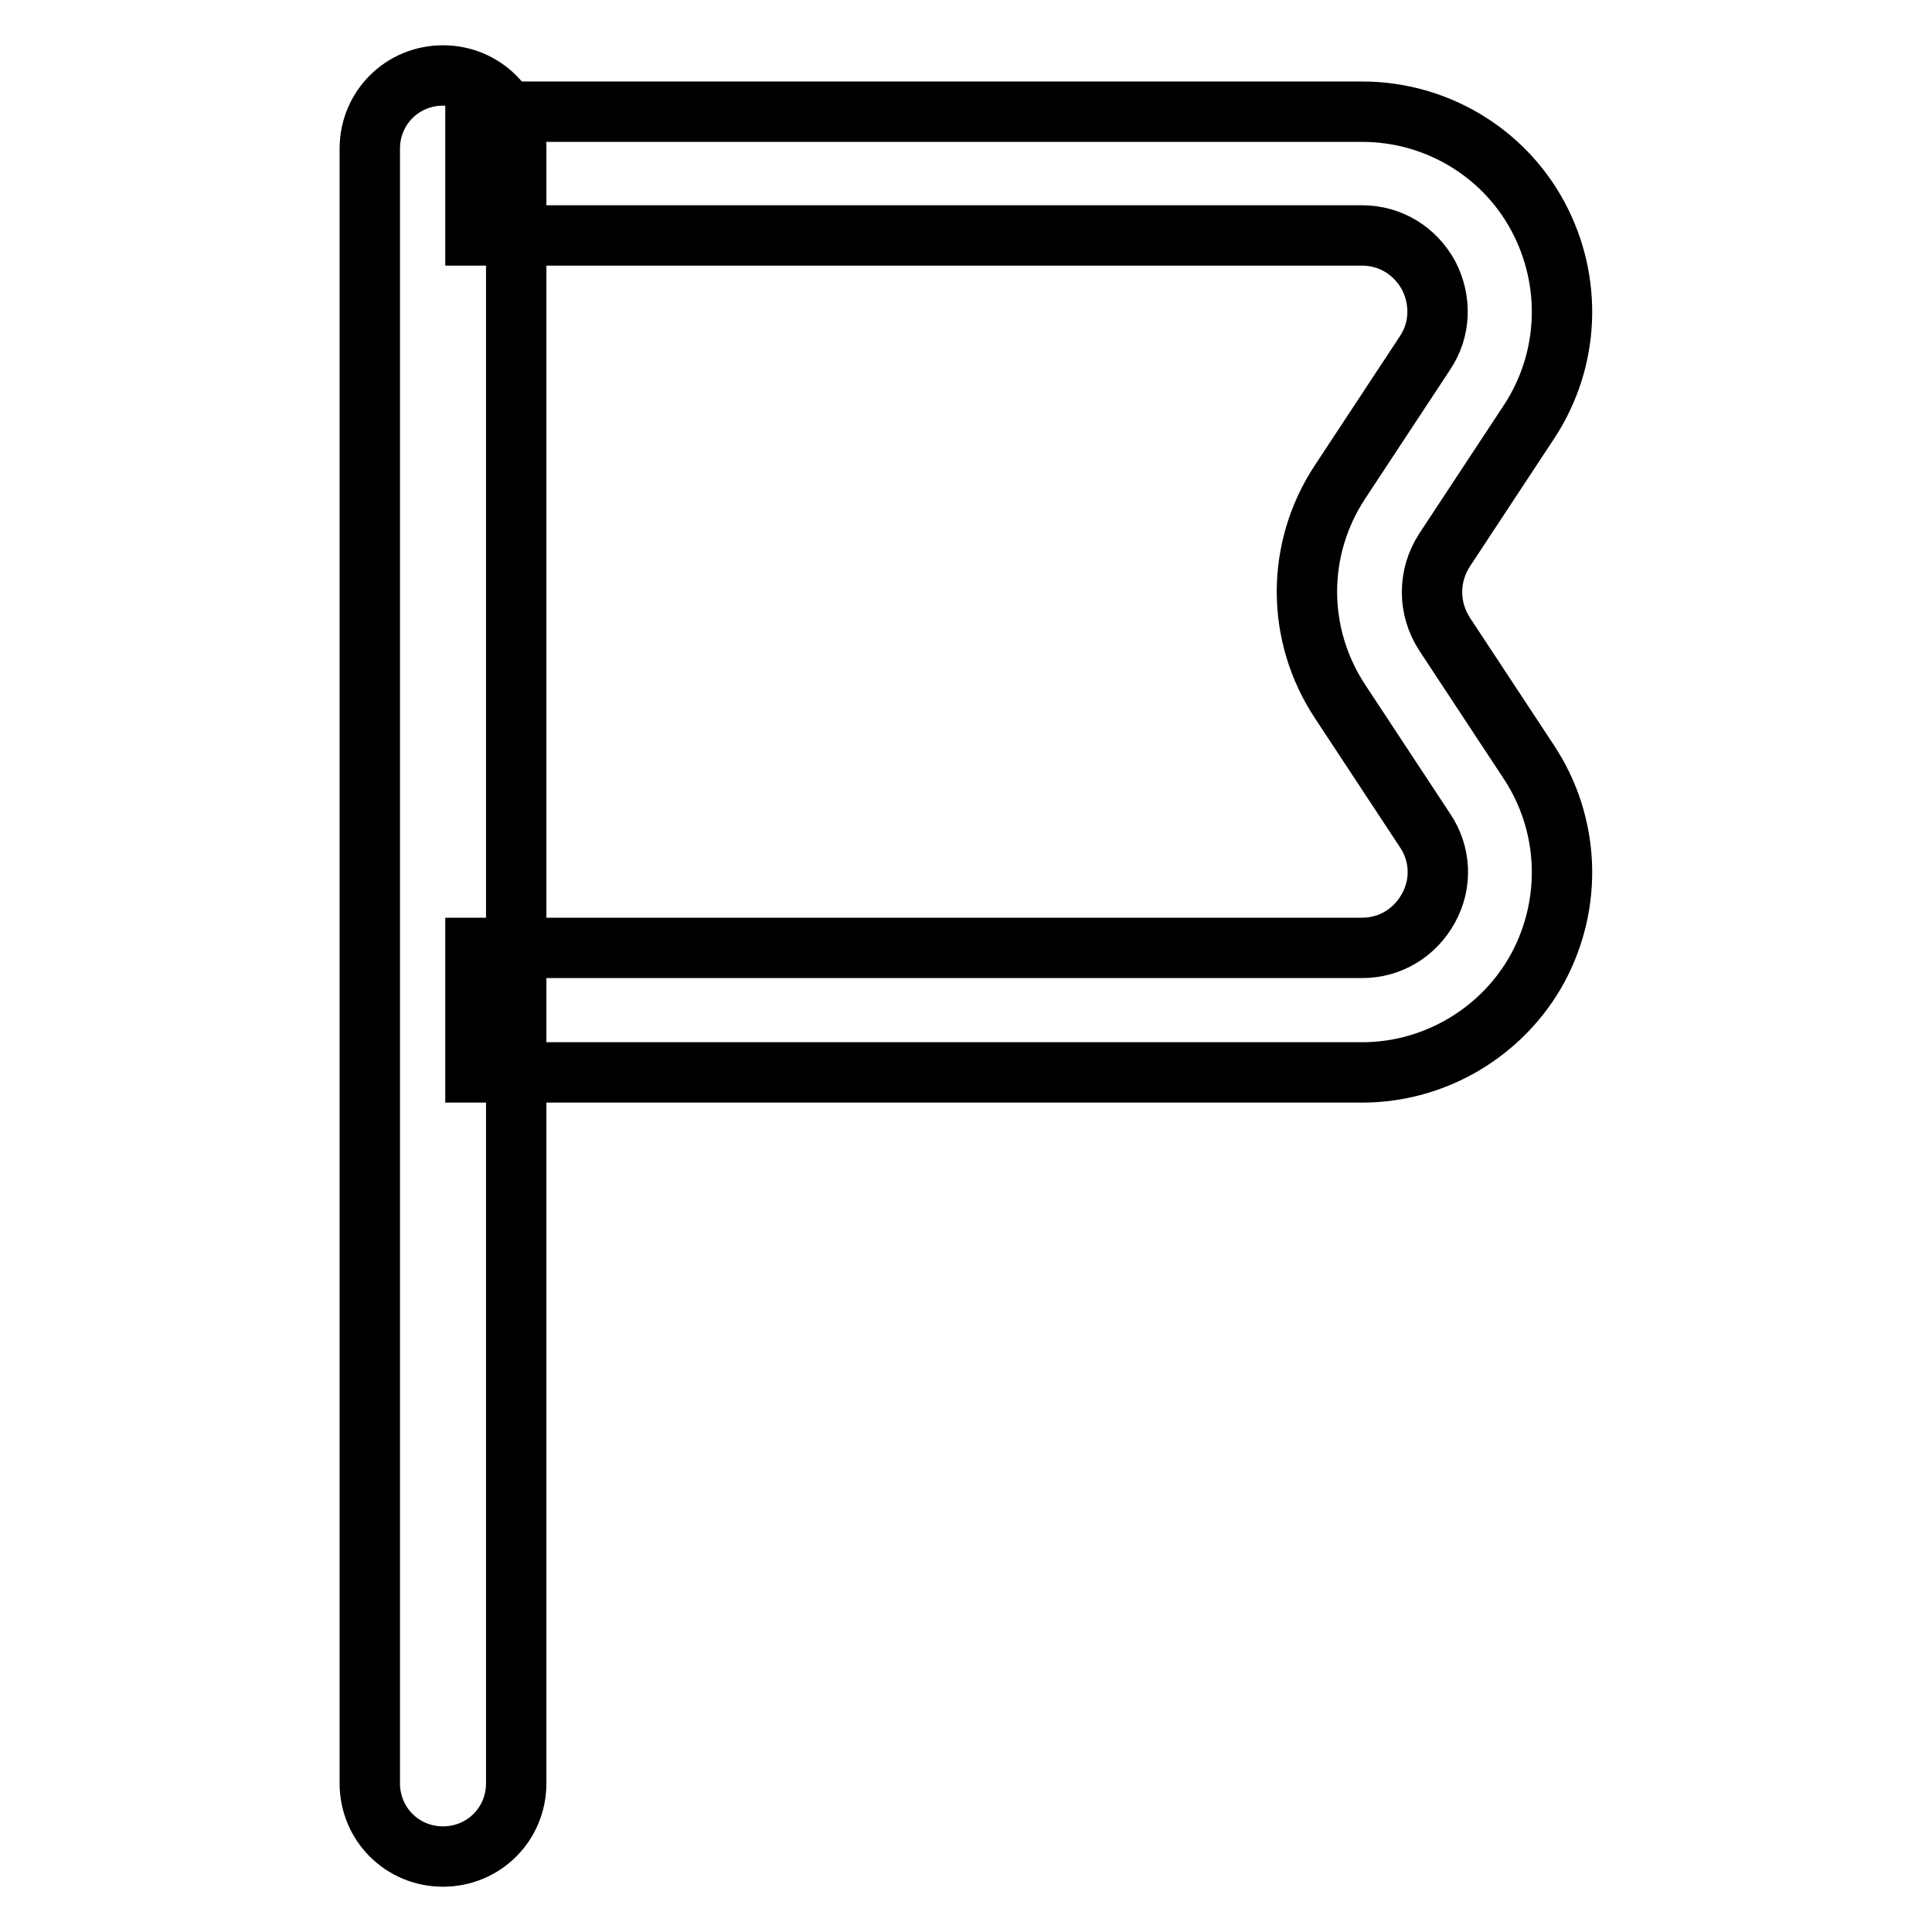 <?xml version="1.0" encoding="utf-8"?>
<!-- Svg Vector Icons : http://www.onlinewebfonts.com/icon -->
<!DOCTYPE svg PUBLIC "-//W3C//DTD SVG 1.1//EN" "http://www.w3.org/Graphics/SVG/1.1/DTD/svg11.dtd">
<svg version="1.1" xmlns="http://www.w3.org/2000/svg" xmlns:xlink="http://www.w3.org/1999/xlink" x="0px" y="0px" viewBox="0 0 256 256" enable-background="new 0 0 256 256" xml:space="preserve">
<g> <path stroke-width="8" fill-opacity="0" stroke="#000000"  d="M58.7,246c-5.4,0-9.7-4.3-9.7-9.7V19.7c0-5.4,4.3-9.7,9.7-9.7c5.4,0,9.7,4.3,9.7,9.7v216.6 C68.4,241.7,64.1,246,58.7,246z"/> <path stroke-width="8" fill-opacity="0" stroke="#000000"  d="M180.5,142.1H63v-16.5h117.5c3.7,0,7-2,8.8-5.3c1.8-3.3,1.6-7.2-0.5-10.3l-11.2-17 c-5.9-8.9-5.9-20.3,0-29.2l11.2-17c2.1-3.1,2.2-7,0.5-10.3c-1.8-3.3-5.1-5.3-8.8-5.3H63V14.8h117.5c9.7,0,18.7,5.3,23.3,13.9 c4.6,8.6,4.2,19-1.2,27.2l-11.2,17c-2.2,3.4-2.2,7.7,0,11.1l11.2,17c5.4,8.2,5.8,18.6,1.2,27.2 C199.2,136.7,190.2,142.1,180.5,142.1z"/></g>
</svg>